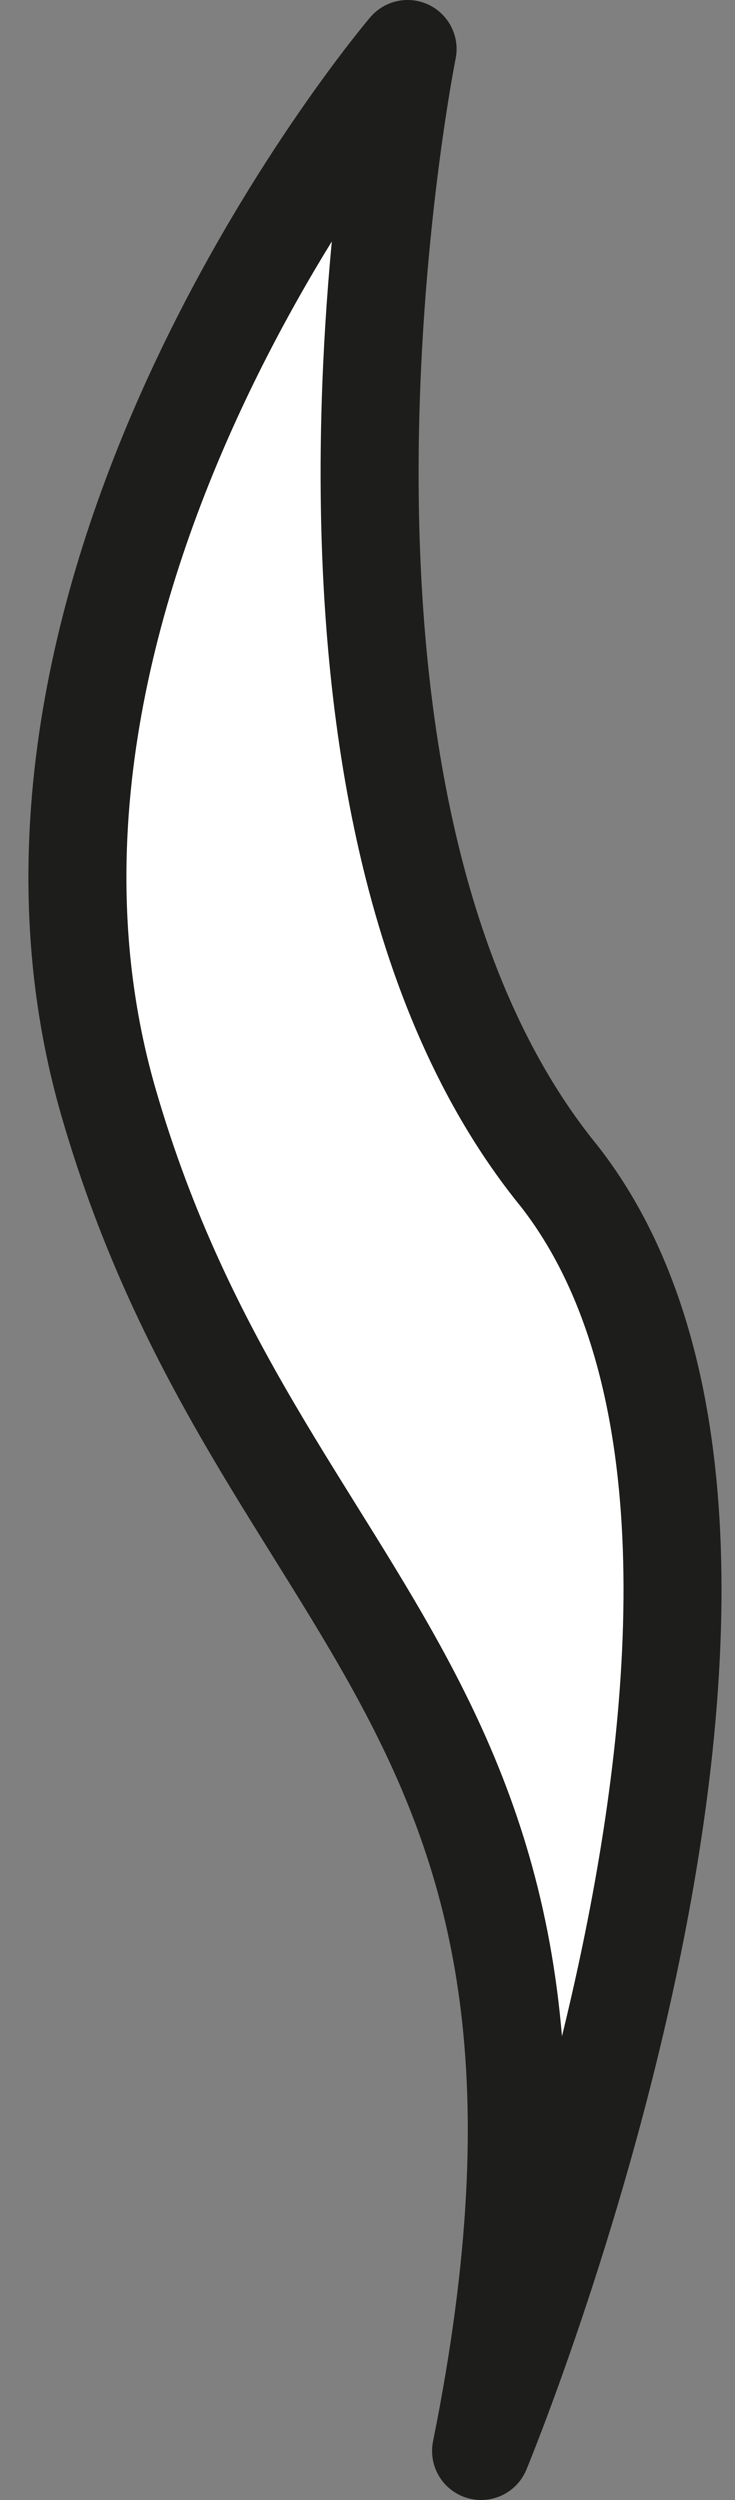 <?xml version="1.0" encoding="UTF-8"?> <svg xmlns="http://www.w3.org/2000/svg" width="15" height="51" viewBox="0 0 15 51" fill="none"><rect x="0" y="0" width="15" height="51" fill="#808080" stroke="none"/> <path d="M9.818 50C12.918 34.6 5.318 33.2 2.218 22.5C-0.882 11.8 8.318 1 8.318 1C8.318 1 5.218 16.4 11.418 24C17.418 31.7 9.818 50 9.818 50Z" fill="white" stroke="#1D1D1B" stroke-width="2" stroke-miterlimit="10" stroke-linecap="round" stroke-linejoin="round"></path> </svg> 